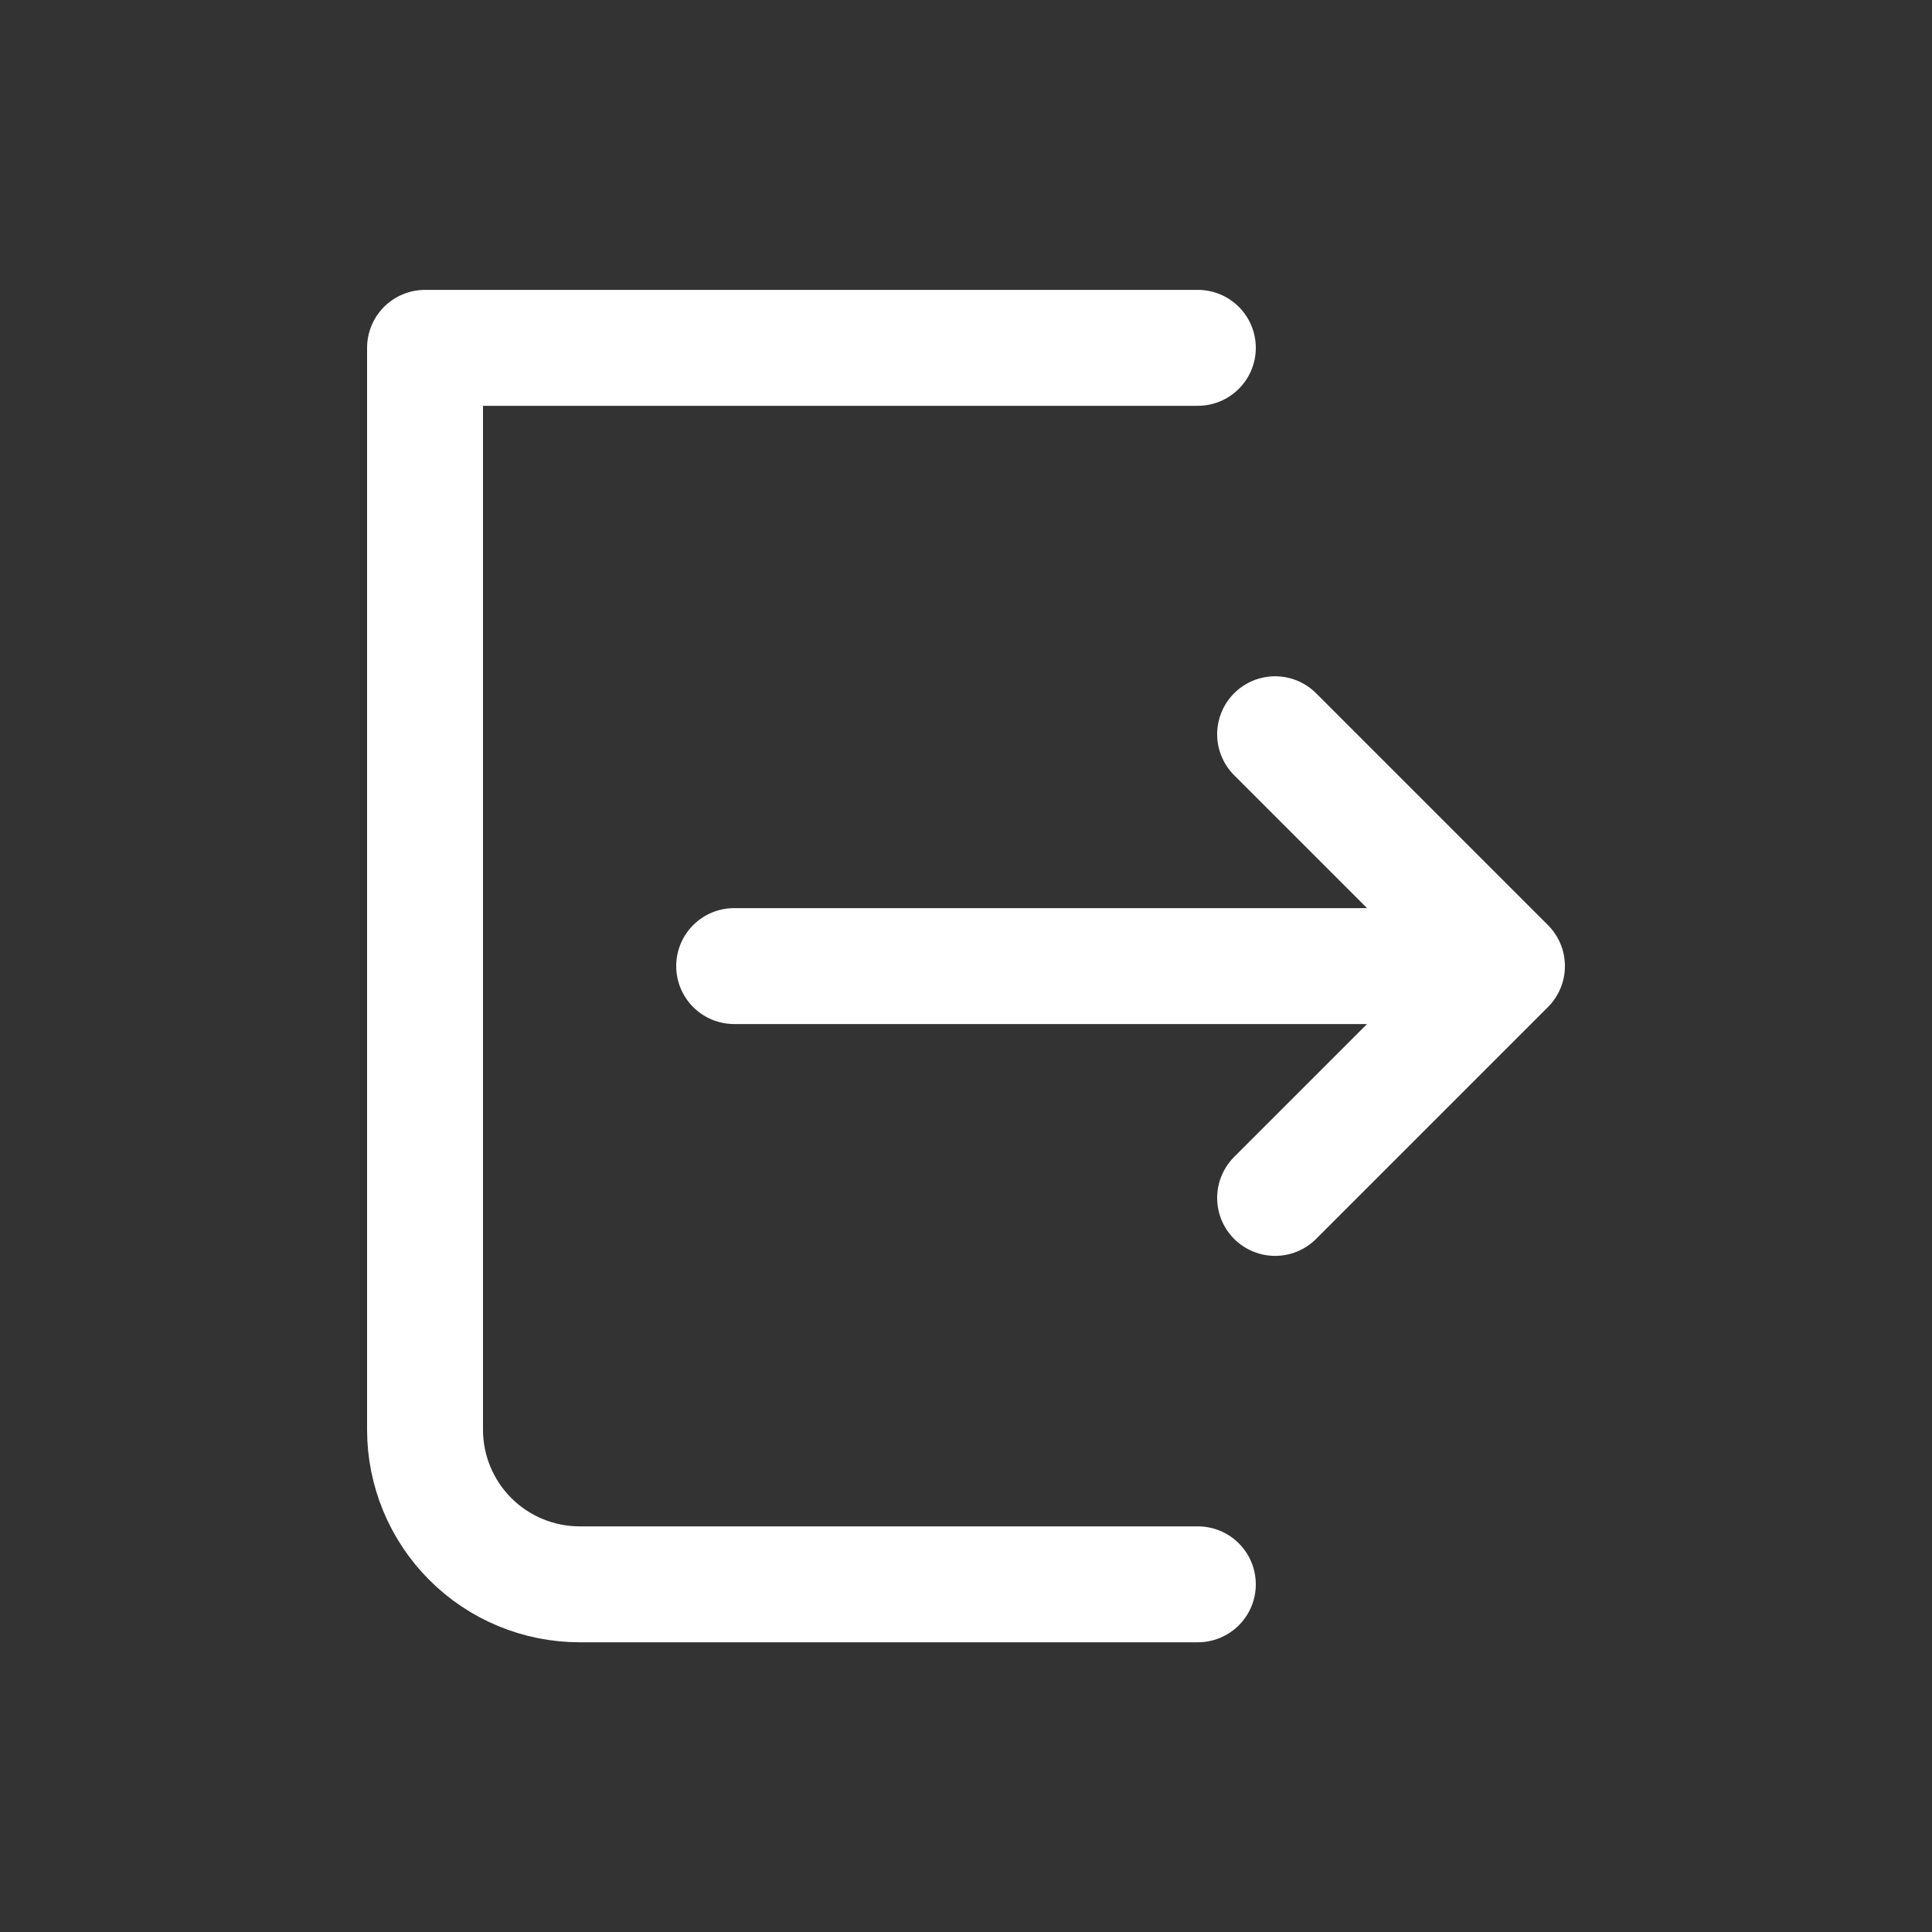 <svg width="25" height="25" viewBox="0 0 25 25" fill="none" xmlns="http://www.w3.org/2000/svg">
<rect x="0" y="0" width="25" height="25" fill="#333333" stroke="none"/>
<path d="M15.5 4.501H5.5V18.501C5.5 19.031 5.711 19.54 6.086 19.915C6.461 20.29 6.97 20.501 7.5 20.501H15.5M16.5 15.501L19.5 12.501M19.5 12.501L16.5 9.501M19.5 12.501H9.5" stroke="white" stroke-width="1.5" stroke-linecap="round" stroke-linejoin="round"/>
</svg>
